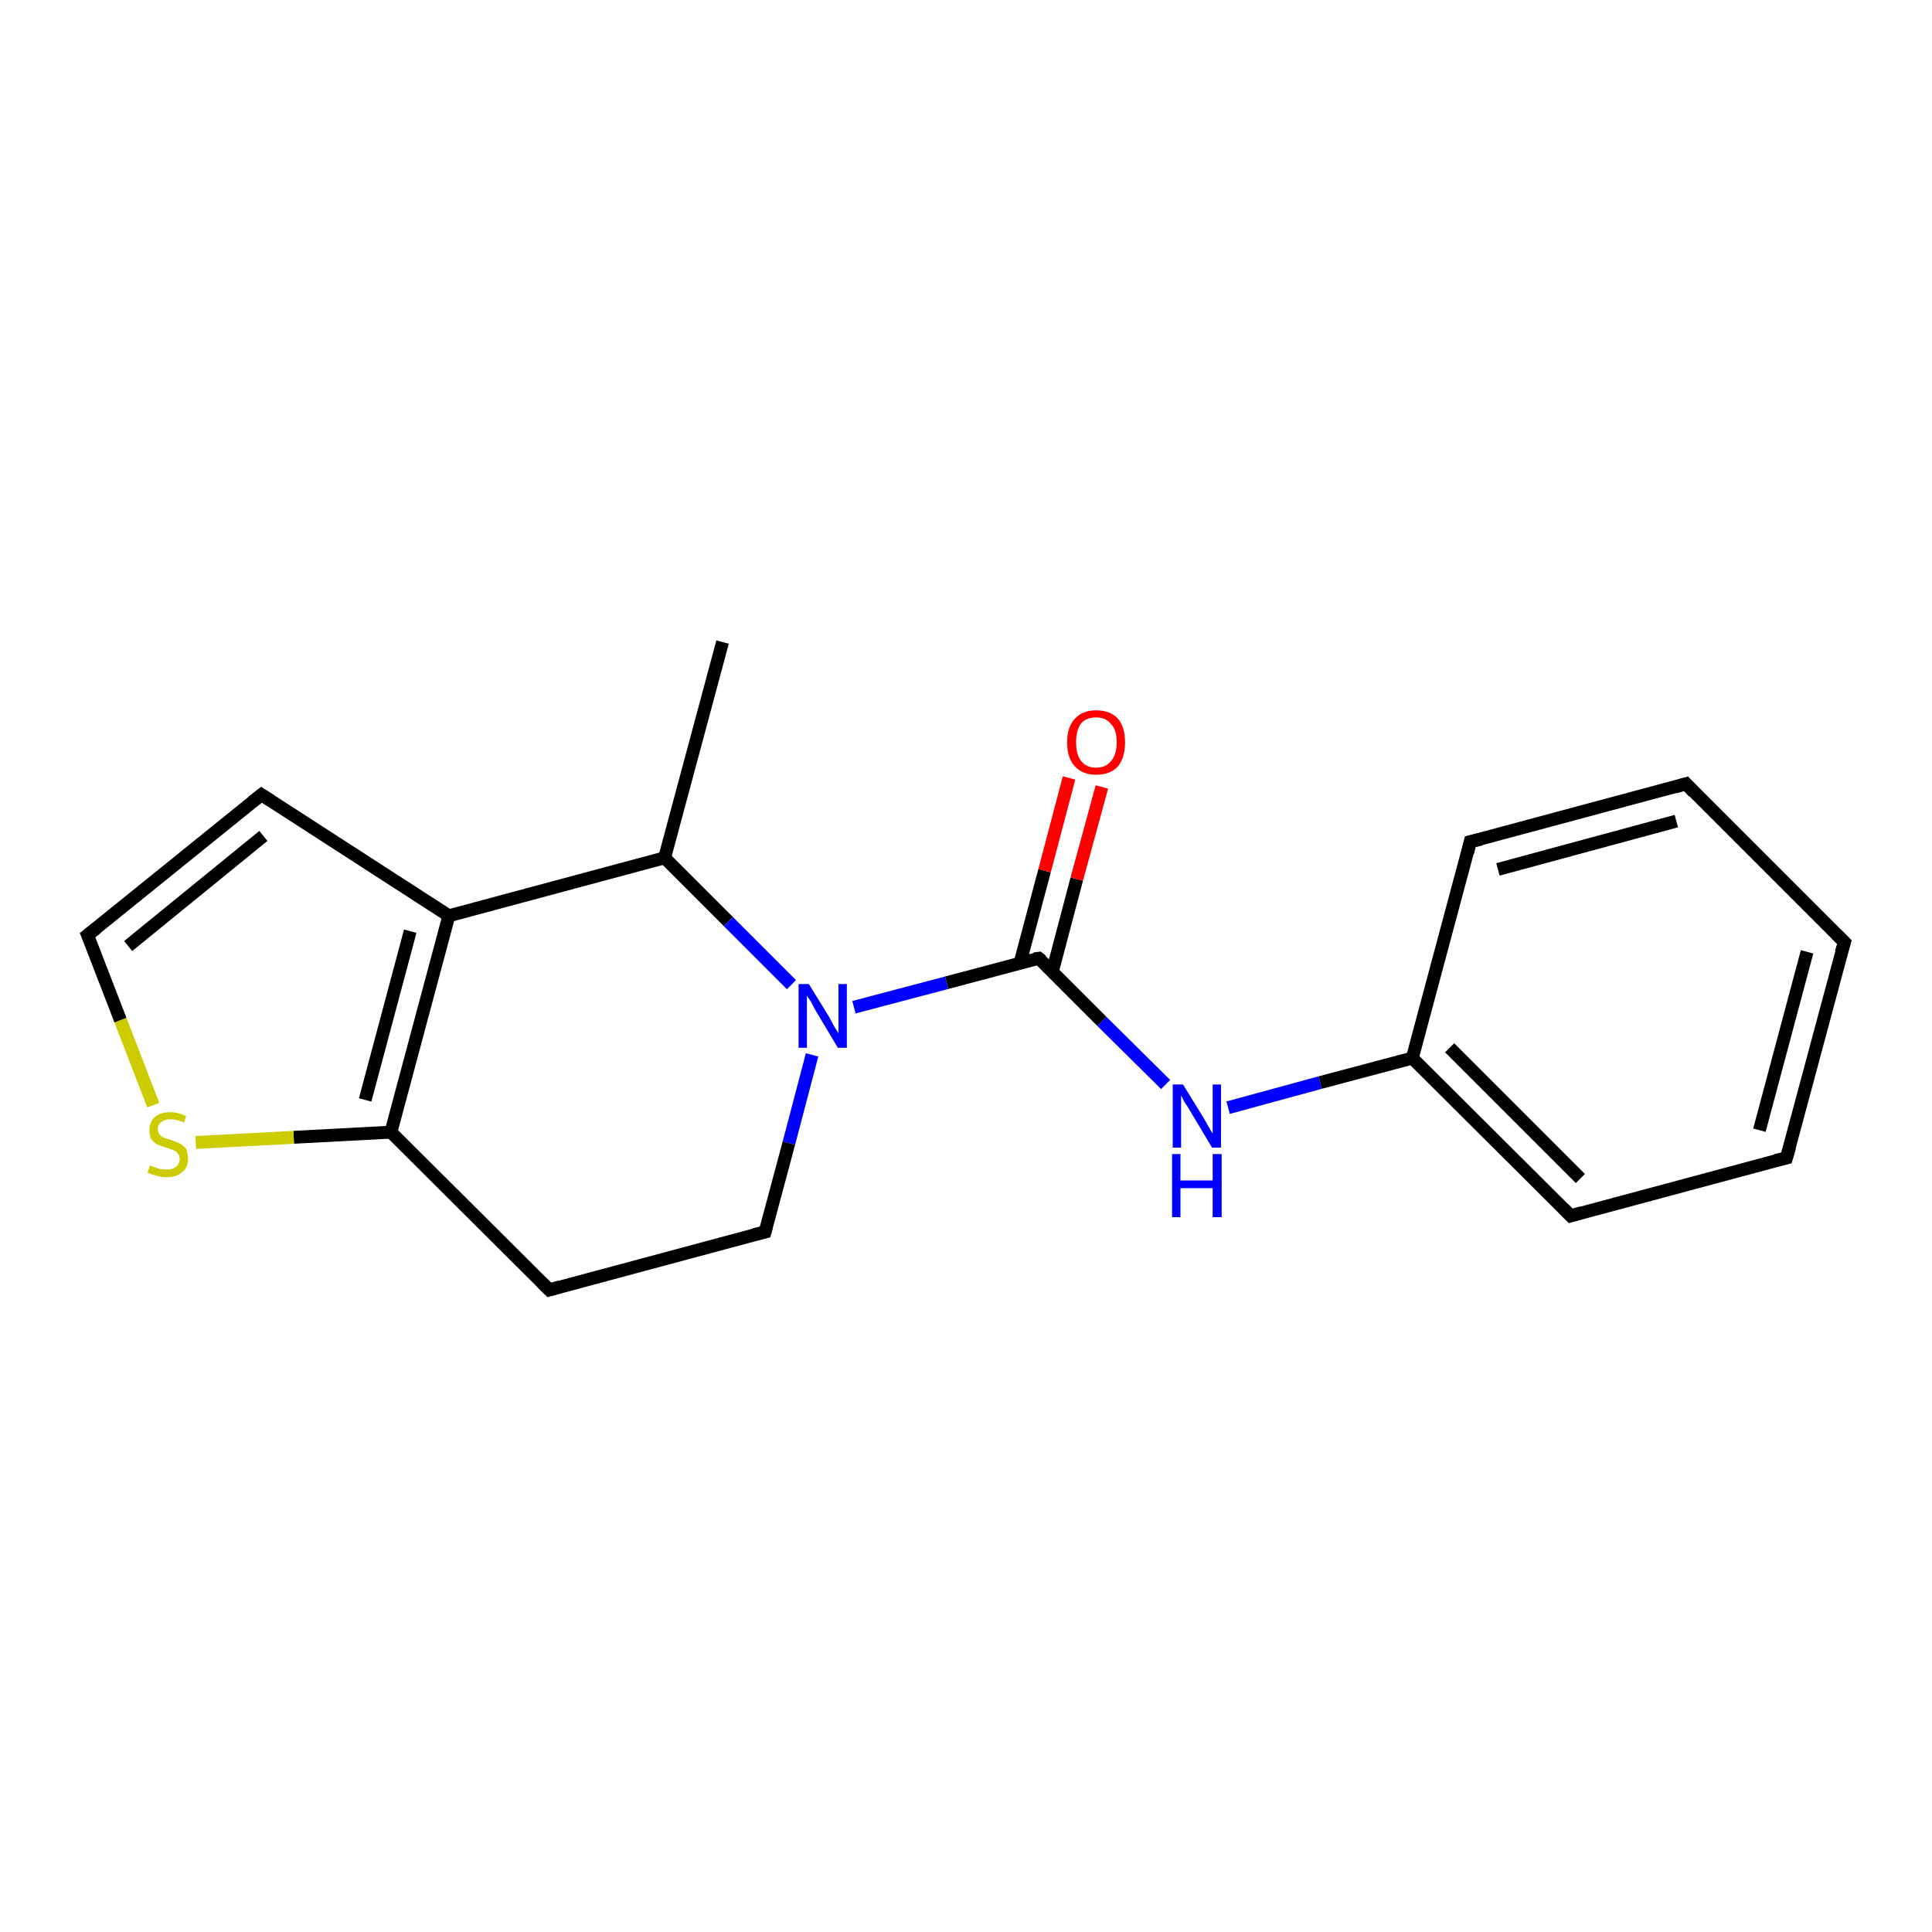 <?xml version='1.0' encoding='iso-8859-1'?>
<svg version='1.1' baseProfile='full'
              xmlns='http://www.w3.org/2000/svg'
                      xmlns:rdkit='http://www.rdkit.org/xml'
                      xmlns:xlink='http://www.w3.org/1999/xlink'
                  xml:space='preserve'
width='300px' height='300px' viewBox='0 0 300 300'>
<!-- END OF HEADER -->
<rect style='opacity:1.0;fill:#FFFFFF;stroke:none' width='300.0' height='300.0' x='0.0' y='0.0'> </rect>
<path class='bond-0 atom-0 atom-1' d='M 112.2,99.7 L 103.2,133.2' style='fill:none;fill-rule:evenodd;stroke:#000000;stroke-width:2.0px;stroke-linecap:butt;stroke-linejoin:miter;stroke-opacity:1' />
<path class='bond-1 atom-1 atom-2' d='M 103.2,133.2 L 113.1,143.1' style='fill:none;fill-rule:evenodd;stroke:#000000;stroke-width:2.0px;stroke-linecap:butt;stroke-linejoin:miter;stroke-opacity:1' />
<path class='bond-1 atom-1 atom-2' d='M 113.1,143.1 L 122.9,152.9' style='fill:none;fill-rule:evenodd;stroke:#0000FF;stroke-width:2.0px;stroke-linecap:butt;stroke-linejoin:miter;stroke-opacity:1' />
<path class='bond-2 atom-2 atom-3' d='M 126.1,163.8 L 122.5,177.5' style='fill:none;fill-rule:evenodd;stroke:#0000FF;stroke-width:2.0px;stroke-linecap:butt;stroke-linejoin:miter;stroke-opacity:1' />
<path class='bond-2 atom-2 atom-3' d='M 122.5,177.5 L 118.8,191.3' style='fill:none;fill-rule:evenodd;stroke:#000000;stroke-width:2.0px;stroke-linecap:butt;stroke-linejoin:miter;stroke-opacity:1' />
<path class='bond-3 atom-3 atom-4' d='M 118.8,191.3 L 85.3,200.3' style='fill:none;fill-rule:evenodd;stroke:#000000;stroke-width:2.0px;stroke-linecap:butt;stroke-linejoin:miter;stroke-opacity:1' />
<path class='bond-4 atom-4 atom-5' d='M 85.3,200.3 L 60.7,175.8' style='fill:none;fill-rule:evenodd;stroke:#000000;stroke-width:2.0px;stroke-linecap:butt;stroke-linejoin:miter;stroke-opacity:1' />
<path class='bond-5 atom-5 atom-6' d='M 60.7,175.8 L 45.6,176.6' style='fill:none;fill-rule:evenodd;stroke:#000000;stroke-width:2.0px;stroke-linecap:butt;stroke-linejoin:miter;stroke-opacity:1' />
<path class='bond-5 atom-5 atom-6' d='M 45.6,176.6 L 30.4,177.4' style='fill:none;fill-rule:evenodd;stroke:#CCCC00;stroke-width:2.0px;stroke-linecap:butt;stroke-linejoin:miter;stroke-opacity:1' />
<path class='bond-6 atom-6 atom-7' d='M 23.8,171.6 L 18.7,158.4' style='fill:none;fill-rule:evenodd;stroke:#CCCC00;stroke-width:2.0px;stroke-linecap:butt;stroke-linejoin:miter;stroke-opacity:1' />
<path class='bond-6 atom-6 atom-7' d='M 18.7,158.4 L 13.6,145.2' style='fill:none;fill-rule:evenodd;stroke:#000000;stroke-width:2.0px;stroke-linecap:butt;stroke-linejoin:miter;stroke-opacity:1' />
<path class='bond-7 atom-7 atom-8' d='M 13.6,145.2 L 40.6,123.4' style='fill:none;fill-rule:evenodd;stroke:#000000;stroke-width:2.0px;stroke-linecap:butt;stroke-linejoin:miter;stroke-opacity:1' />
<path class='bond-7 atom-7 atom-8' d='M 19.9,146.9 L 40.9,129.8' style='fill:none;fill-rule:evenodd;stroke:#000000;stroke-width:2.0px;stroke-linecap:butt;stroke-linejoin:miter;stroke-opacity:1' />
<path class='bond-8 atom-8 atom-9' d='M 40.6,123.4 L 69.7,142.2' style='fill:none;fill-rule:evenodd;stroke:#000000;stroke-width:2.0px;stroke-linecap:butt;stroke-linejoin:miter;stroke-opacity:1' />
<path class='bond-9 atom-2 atom-10' d='M 132.6,156.4 L 147.0,152.6' style='fill:none;fill-rule:evenodd;stroke:#0000FF;stroke-width:2.0px;stroke-linecap:butt;stroke-linejoin:miter;stroke-opacity:1' />
<path class='bond-9 atom-2 atom-10' d='M 147.0,152.6 L 161.3,148.8' style='fill:none;fill-rule:evenodd;stroke:#000000;stroke-width:2.0px;stroke-linecap:butt;stroke-linejoin:miter;stroke-opacity:1' />
<path class='bond-10 atom-10 atom-11' d='M 163.4,150.9 L 167.2,136.5' style='fill:none;fill-rule:evenodd;stroke:#000000;stroke-width:2.0px;stroke-linecap:butt;stroke-linejoin:miter;stroke-opacity:1' />
<path class='bond-10 atom-10 atom-11' d='M 167.2,136.5 L 171.1,122.2' style='fill:none;fill-rule:evenodd;stroke:#FF0000;stroke-width:2.0px;stroke-linecap:butt;stroke-linejoin:miter;stroke-opacity:1' />
<path class='bond-10 atom-10 atom-11' d='M 158.4,149.5 L 162.2,135.2' style='fill:none;fill-rule:evenodd;stroke:#000000;stroke-width:2.0px;stroke-linecap:butt;stroke-linejoin:miter;stroke-opacity:1' />
<path class='bond-10 atom-10 atom-11' d='M 162.2,135.2 L 166.0,120.8' style='fill:none;fill-rule:evenodd;stroke:#FF0000;stroke-width:2.0px;stroke-linecap:butt;stroke-linejoin:miter;stroke-opacity:1' />
<path class='bond-11 atom-10 atom-12' d='M 161.3,148.8 L 171.1,158.6' style='fill:none;fill-rule:evenodd;stroke:#000000;stroke-width:2.0px;stroke-linecap:butt;stroke-linejoin:miter;stroke-opacity:1' />
<path class='bond-11 atom-10 atom-12' d='M 171.1,158.6 L 181.0,168.4' style='fill:none;fill-rule:evenodd;stroke:#0000FF;stroke-width:2.0px;stroke-linecap:butt;stroke-linejoin:miter;stroke-opacity:1' />
<path class='bond-12 atom-12 atom-13' d='M 190.7,172.0 L 205.0,168.1' style='fill:none;fill-rule:evenodd;stroke:#0000FF;stroke-width:2.0px;stroke-linecap:butt;stroke-linejoin:miter;stroke-opacity:1' />
<path class='bond-12 atom-12 atom-13' d='M 205.0,168.1 L 219.3,164.3' style='fill:none;fill-rule:evenodd;stroke:#000000;stroke-width:2.0px;stroke-linecap:butt;stroke-linejoin:miter;stroke-opacity:1' />
<path class='bond-13 atom-13 atom-14' d='M 219.3,164.3 L 243.9,188.8' style='fill:none;fill-rule:evenodd;stroke:#000000;stroke-width:2.0px;stroke-linecap:butt;stroke-linejoin:miter;stroke-opacity:1' />
<path class='bond-13 atom-13 atom-14' d='M 225.1,162.7 L 245.4,183.0' style='fill:none;fill-rule:evenodd;stroke:#000000;stroke-width:2.0px;stroke-linecap:butt;stroke-linejoin:miter;stroke-opacity:1' />
<path class='bond-14 atom-14 atom-15' d='M 243.9,188.8 L 277.4,179.8' style='fill:none;fill-rule:evenodd;stroke:#000000;stroke-width:2.0px;stroke-linecap:butt;stroke-linejoin:miter;stroke-opacity:1' />
<path class='bond-15 atom-15 atom-16' d='M 277.4,179.8 L 286.4,146.3' style='fill:none;fill-rule:evenodd;stroke:#000000;stroke-width:2.0px;stroke-linecap:butt;stroke-linejoin:miter;stroke-opacity:1' />
<path class='bond-15 atom-15 atom-16' d='M 273.2,175.5 L 280.6,147.8' style='fill:none;fill-rule:evenodd;stroke:#000000;stroke-width:2.0px;stroke-linecap:butt;stroke-linejoin:miter;stroke-opacity:1' />
<path class='bond-16 atom-16 atom-17' d='M 286.4,146.3 L 261.8,121.7' style='fill:none;fill-rule:evenodd;stroke:#000000;stroke-width:2.0px;stroke-linecap:butt;stroke-linejoin:miter;stroke-opacity:1' />
<path class='bond-17 atom-17 atom-18' d='M 261.8,121.7 L 228.3,130.7' style='fill:none;fill-rule:evenodd;stroke:#000000;stroke-width:2.0px;stroke-linecap:butt;stroke-linejoin:miter;stroke-opacity:1' />
<path class='bond-17 atom-17 atom-18' d='M 260.3,127.5 L 232.6,135.0' style='fill:none;fill-rule:evenodd;stroke:#000000;stroke-width:2.0px;stroke-linecap:butt;stroke-linejoin:miter;stroke-opacity:1' />
<path class='bond-18 atom-9 atom-1' d='M 69.7,142.2 L 103.2,133.2' style='fill:none;fill-rule:evenodd;stroke:#000000;stroke-width:2.0px;stroke-linecap:butt;stroke-linejoin:miter;stroke-opacity:1' />
<path class='bond-19 atom-18 atom-13' d='M 228.3,130.7 L 219.3,164.3' style='fill:none;fill-rule:evenodd;stroke:#000000;stroke-width:2.0px;stroke-linecap:butt;stroke-linejoin:miter;stroke-opacity:1' />
<path class='bond-20 atom-9 atom-5' d='M 69.7,142.2 L 60.7,175.8' style='fill:none;fill-rule:evenodd;stroke:#000000;stroke-width:2.0px;stroke-linecap:butt;stroke-linejoin:miter;stroke-opacity:1' />
<path class='bond-20 atom-9 atom-5' d='M 63.7,144.6 L 56.7,170.8' style='fill:none;fill-rule:evenodd;stroke:#000000;stroke-width:2.0px;stroke-linecap:butt;stroke-linejoin:miter;stroke-opacity:1' />
<path d='M 119.0,190.6 L 118.8,191.3 L 117.1,191.7' style='fill:none;stroke:#000000;stroke-width:2.0px;stroke-linecap:butt;stroke-linejoin:miter;stroke-opacity:1;' />
<path d='M 87.0,199.8 L 85.3,200.3 L 84.1,199.1' style='fill:none;stroke:#000000;stroke-width:2.0px;stroke-linecap:butt;stroke-linejoin:miter;stroke-opacity:1;' />
<path d='M 13.9,145.9 L 13.6,145.2 L 15.0,144.1' style='fill:none;stroke:#000000;stroke-width:2.0px;stroke-linecap:butt;stroke-linejoin:miter;stroke-opacity:1;' />
<path d='M 39.2,124.5 L 40.6,123.4 L 42.0,124.3' style='fill:none;stroke:#000000;stroke-width:2.0px;stroke-linecap:butt;stroke-linejoin:miter;stroke-opacity:1;' />
<path d='M 160.6,148.9 L 161.3,148.8 L 161.8,149.2' style='fill:none;stroke:#000000;stroke-width:2.0px;stroke-linecap:butt;stroke-linejoin:miter;stroke-opacity:1;' />
<path d='M 242.7,187.6 L 243.9,188.8 L 245.6,188.3' style='fill:none;stroke:#000000;stroke-width:2.0px;stroke-linecap:butt;stroke-linejoin:miter;stroke-opacity:1;' />
<path d='M 275.7,180.2 L 277.4,179.8 L 277.9,178.1' style='fill:none;stroke:#000000;stroke-width:2.0px;stroke-linecap:butt;stroke-linejoin:miter;stroke-opacity:1;' />
<path d='M 285.9,147.9 L 286.4,146.3 L 285.1,145.0' style='fill:none;stroke:#000000;stroke-width:2.0px;stroke-linecap:butt;stroke-linejoin:miter;stroke-opacity:1;' />
<path d='M 263.0,123.0 L 261.8,121.7 L 260.1,122.2' style='fill:none;stroke:#000000;stroke-width:2.0px;stroke-linecap:butt;stroke-linejoin:miter;stroke-opacity:1;' />
<path d='M 230.0,130.3 L 228.3,130.7 L 227.9,132.4' style='fill:none;stroke:#000000;stroke-width:2.0px;stroke-linecap:butt;stroke-linejoin:miter;stroke-opacity:1;' />
<path class='atom-2' d='M 125.6 152.8
L 128.8 158.0
Q 129.1 158.6, 129.6 159.5
Q 130.2 160.4, 130.2 160.5
L 130.2 152.8
L 131.5 152.8
L 131.5 162.7
L 130.1 162.7
L 126.7 157.0
Q 126.3 156.3, 125.9 155.5
Q 125.4 154.8, 125.3 154.6
L 125.3 162.7
L 124.0 162.7
L 124.0 152.8
L 125.6 152.8
' fill='#0000FF'/>
<path class='atom-6' d='M 23.3 181.0
Q 23.4 181.0, 23.9 181.2
Q 24.3 181.4, 24.8 181.5
Q 25.4 181.6, 25.9 181.6
Q 26.8 181.6, 27.3 181.2
Q 27.9 180.7, 27.9 180.0
Q 27.9 179.4, 27.6 179.1
Q 27.3 178.7, 26.9 178.6
Q 26.5 178.4, 25.8 178.2
Q 24.9 177.9, 24.4 177.7
Q 23.9 177.4, 23.5 176.9
Q 23.2 176.4, 23.2 175.5
Q 23.2 174.2, 24.0 173.5
Q 24.8 172.7, 26.5 172.7
Q 27.6 172.7, 28.9 173.3
L 28.6 174.3
Q 27.4 173.8, 26.5 173.8
Q 25.6 173.8, 25.1 174.2
Q 24.5 174.6, 24.5 175.3
Q 24.5 175.8, 24.8 176.2
Q 25.1 176.5, 25.5 176.7
Q 25.9 176.8, 26.5 177.0
Q 27.4 177.3, 28.0 177.6
Q 28.5 177.9, 28.9 178.4
Q 29.2 179.0, 29.2 180.0
Q 29.2 181.3, 28.3 182.0
Q 27.4 182.8, 25.9 182.8
Q 25.0 182.8, 24.4 182.6
Q 23.7 182.4, 22.9 182.1
L 23.3 181.0
' fill='#CCCC00'/>
<path class='atom-11' d='M 165.7 115.3
Q 165.7 112.9, 166.9 111.6
Q 168.1 110.3, 170.2 110.3
Q 172.4 110.3, 173.6 111.6
Q 174.7 112.9, 174.7 115.3
Q 174.7 117.6, 173.6 119.0
Q 172.4 120.3, 170.2 120.3
Q 168.1 120.3, 166.9 119.0
Q 165.7 117.7, 165.7 115.3
M 170.2 119.2
Q 171.7 119.2, 172.5 118.2
Q 173.4 117.2, 173.4 115.3
Q 173.4 113.3, 172.5 112.4
Q 171.7 111.4, 170.2 111.4
Q 168.7 111.4, 167.9 112.3
Q 167.1 113.3, 167.1 115.3
Q 167.1 117.2, 167.9 118.2
Q 168.7 119.2, 170.2 119.2
' fill='#FF0000'/>
<path class='atom-12' d='M 183.7 168.4
L 186.9 173.6
Q 187.2 174.1, 187.7 175.0
Q 188.2 175.9, 188.3 176.0
L 188.3 168.4
L 189.6 168.4
L 189.6 178.2
L 188.2 178.2
L 184.8 172.5
Q 184.4 171.8, 183.9 171.1
Q 183.5 170.3, 183.4 170.1
L 183.4 178.2
L 182.1 178.2
L 182.1 168.4
L 183.7 168.4
' fill='#0000FF'/>
<path class='atom-12' d='M 182.0 179.2
L 183.3 179.2
L 183.3 183.3
L 188.3 183.3
L 188.3 179.2
L 189.7 179.2
L 189.7 189.0
L 188.3 189.0
L 188.3 184.5
L 183.3 184.5
L 183.3 189.0
L 182.0 189.0
L 182.0 179.2
' fill='#0000FF'/>
</svg>
